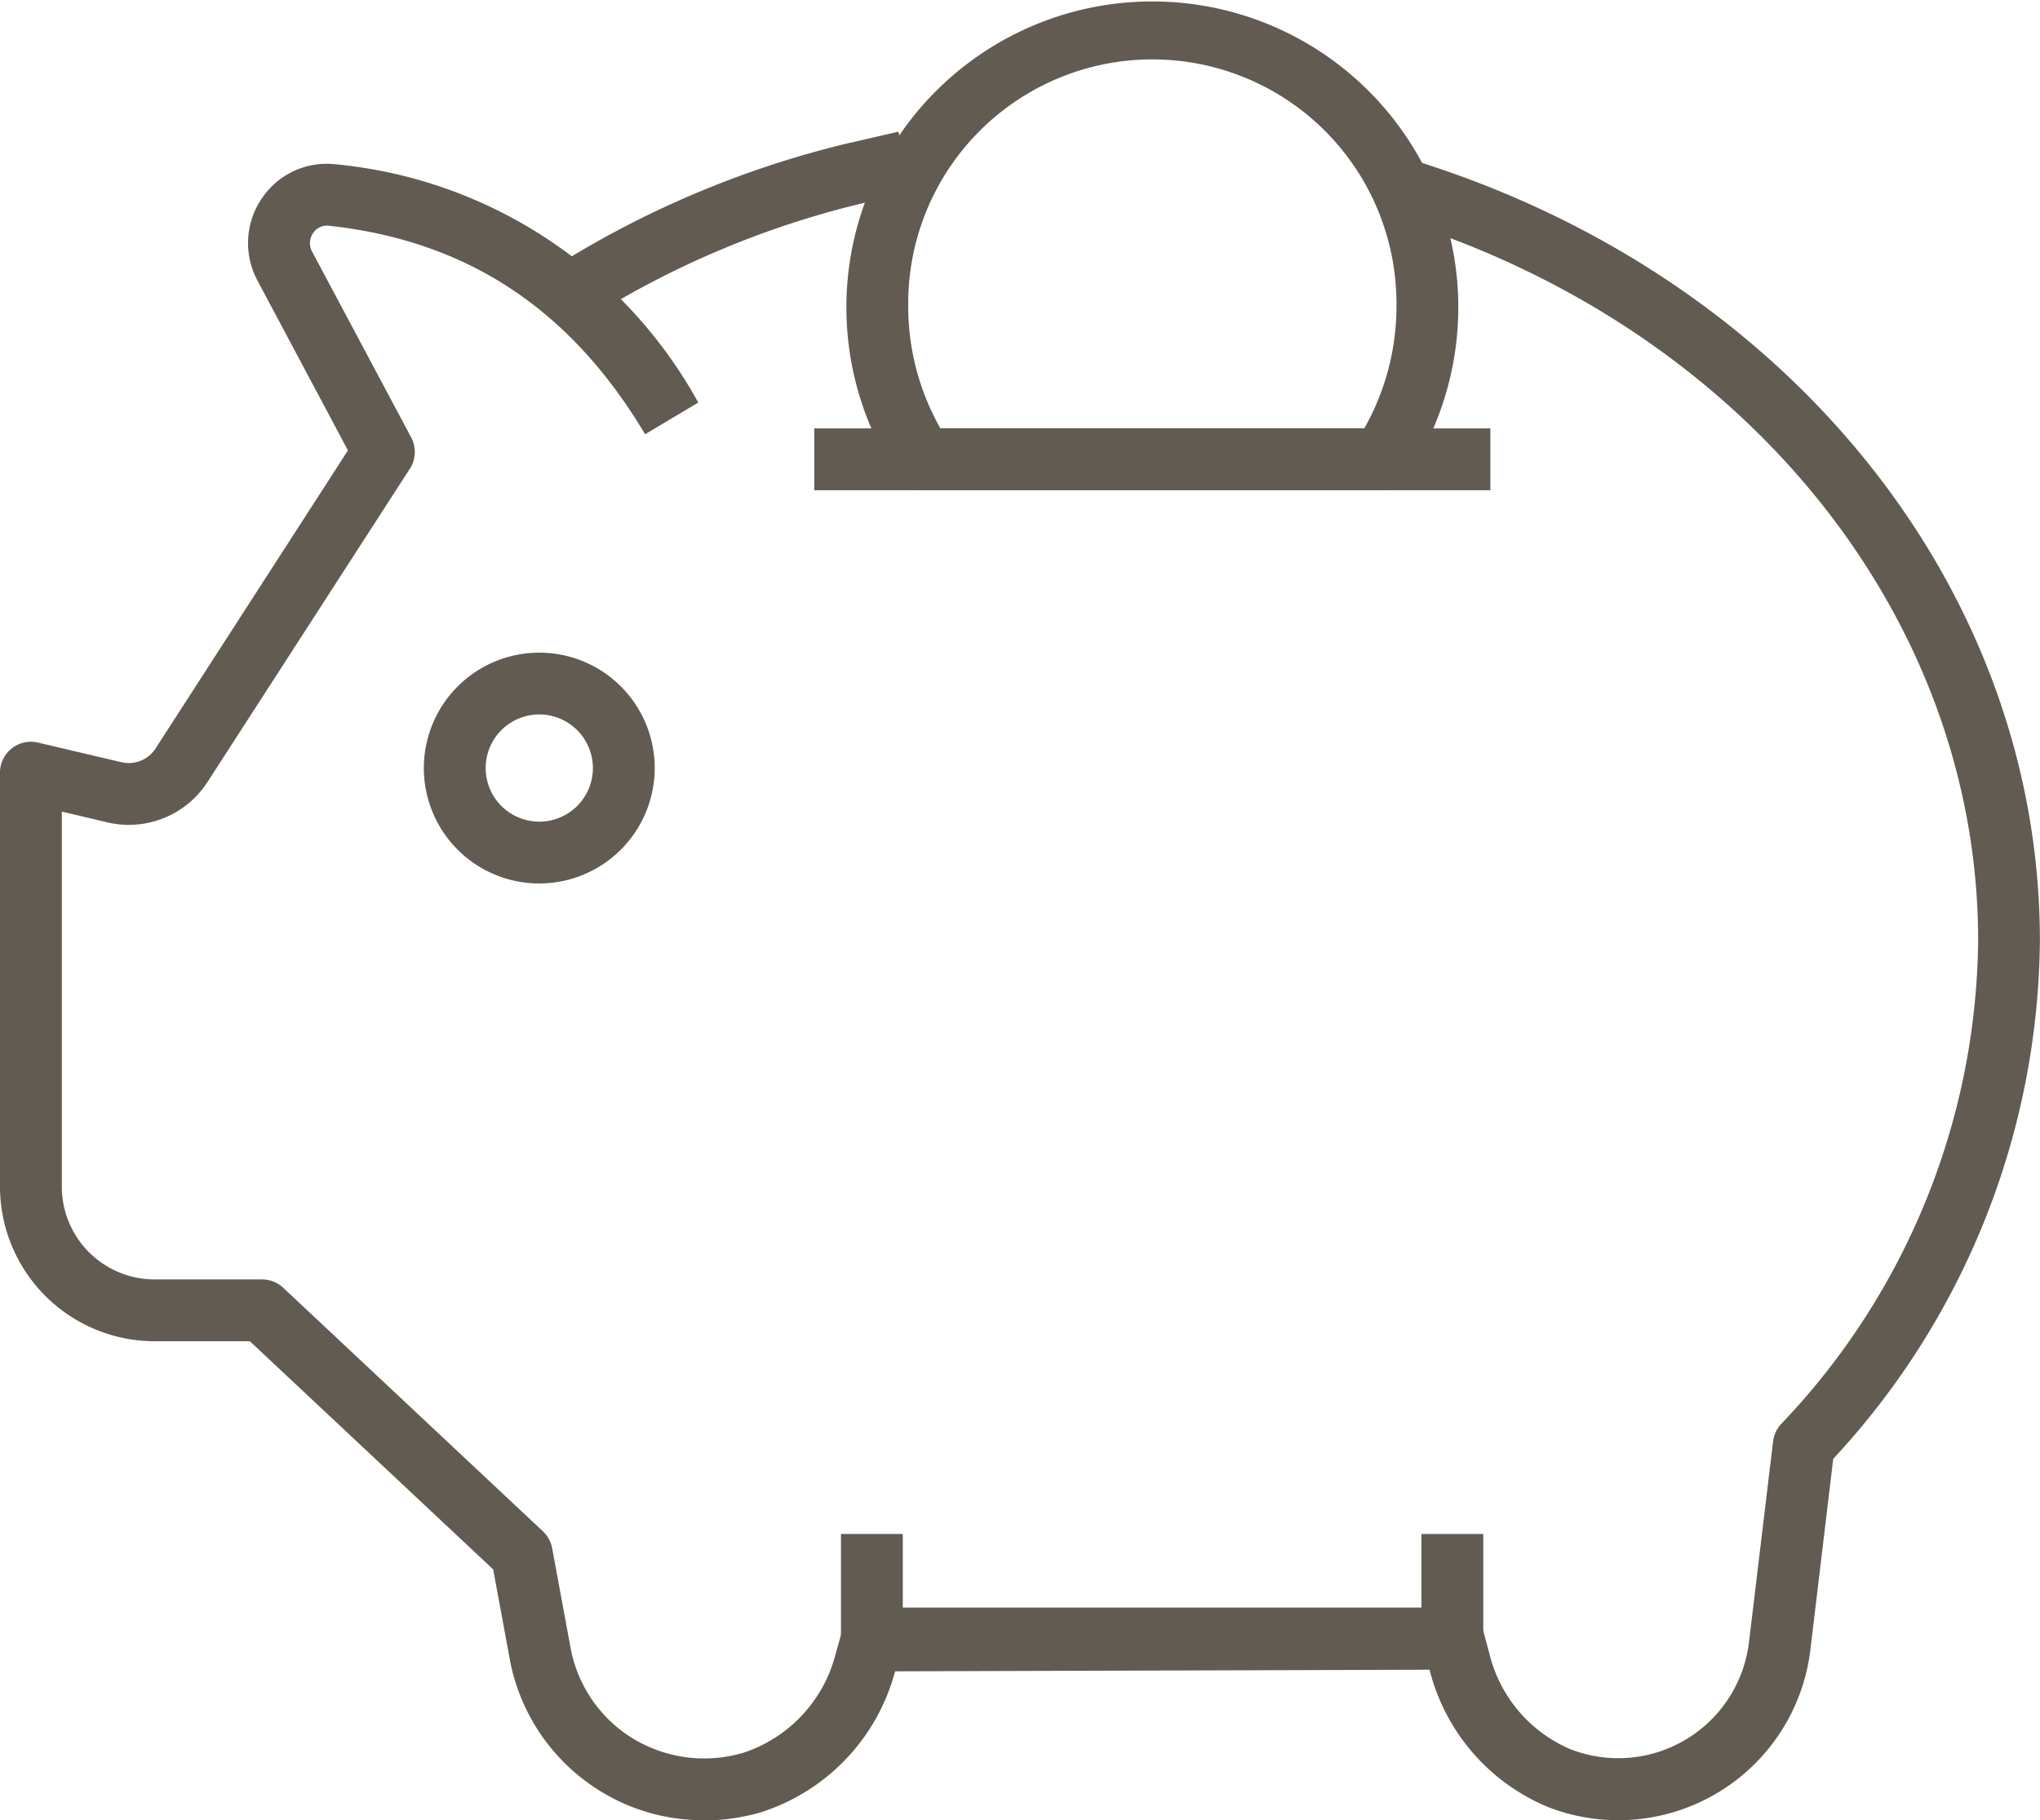 <svg xmlns="http://www.w3.org/2000/svg" width="80.32" height="71.684"><defs><clipPath id="a"><path fill="#615b51" d="M0 0h80.32v71.684H0z" data-name="長方形 83"/></clipPath></defs><g fill="#615b51" clip-path="url(#a)" data-name="グループ 22"><path d="m23.046 12.626-1.309-2.052a38.5 38.5 0 0 1 11.637-4.929l2-.46.543 2.37-1.981.455a36 36 0 0 0-10.89 4.616" data-name="パス 11"/><path d="M27.688 71.685a7.67 7.67 0 0 1-4.15-1.207 7.76 7.76 0 0 1-3.49-5.26l-.63-3.41-9.58-8.986H6.085A6.093 6.093 0 0 1 0 46.737V30.43a1.216 1.216 0 0 1 1.494-1.185l3.31.779a1.26 1.26 0 0 0 1.309-.528L13.7 17.739l-3.568-6.7a3.12 3.12 0 0 1 .178-3.225 3.07 3.07 0 0 1 2.882-1.346 18.27 18.27 0 0 1 14.3 9.385L25.4 17.102c-2.945-4.939-7.024-7.628-12.466-8.213a.65.65 0 0 0-.606.29.69.69 0 0 0-.046.718l3.906 7.329a1.22 1.22 0 0 1-.051 1.234L8.154 30.822a3.69 3.69 0 0 1-3.887 1.575l-1.833-.434v14.774a3.655 3.655 0 0 0 3.651 3.651h4.235a1.22 1.22 0 0 1 .832.329l10.223 9.59a1.23 1.23 0 0 1 .365.667l.706 3.821a5.33 5.33 0 0 0 2.4 3.629 5.42 5.42 0 0 0 4.422.606 5.54 5.54 0 0 0 3.632-3.888l.265-.944a1.22 1.22 0 0 1 1.173-.886h22.884a1.21 1.21 0 0 1 1.173.9l.243.9a5.5 5.5 0 0 0 3.2 3.78 5.184 5.184 0 0 0 7.024-4.218l.949-7.908a1.23 1.23 0 0 1 .319-.686 27.96 27.96 0 0 0 7.755-19.031c0-12.858-9.334-24.313-23.229-28.5l.7-2.329c14.927 4.5 24.96 16.891 24.96 30.833a30.34 30.34 0 0 1-8.137 20.4l-.9 7.521a7.618 7.618 0 0 1-10.31 6.2 7.94 7.94 0 0 1-4.683-5.415l-21.044.063a7.98 7.98 0 0 1-5.316 5.562 8.3 8.3 0 0 1-2.242.314" data-name="パス 12"/><path d="M21.231 34.794a4.545 4.545 0 1 1 4.547-4.544 4.55 4.55 0 0 1-4.547 4.544m0-6.657a2.111 2.111 0 1 0 2.113 2.113 2.114 2.114 0 0 0-2.113-2.113" data-name="パス 13"/><path d="M33.111 60.413h2.434v4.13h-2.434z" data-name="長方形 80"/><path d="M55.966 60.413H58.4v4.13h-2.434z" data-name="長方形 81"/><path d="M54.396 19.307h-18.05a1.21 1.21 0 0 1-1.015-.548 12.046 12.046 0 1 1 20.08 0 1.21 1.21 0 0 1-1.015.548m-17.369-2.434h16.687a9.74 9.74 0 0 0 1.268-4.824 9.612 9.612 0 1 0-19.223 0 9.74 9.74 0 0 0 1.268 4.824" data-name="パス 14"/><path d="M32.062 16.872h26.617v2.434H32.062z" data-name="長方形 82"/></g></svg>